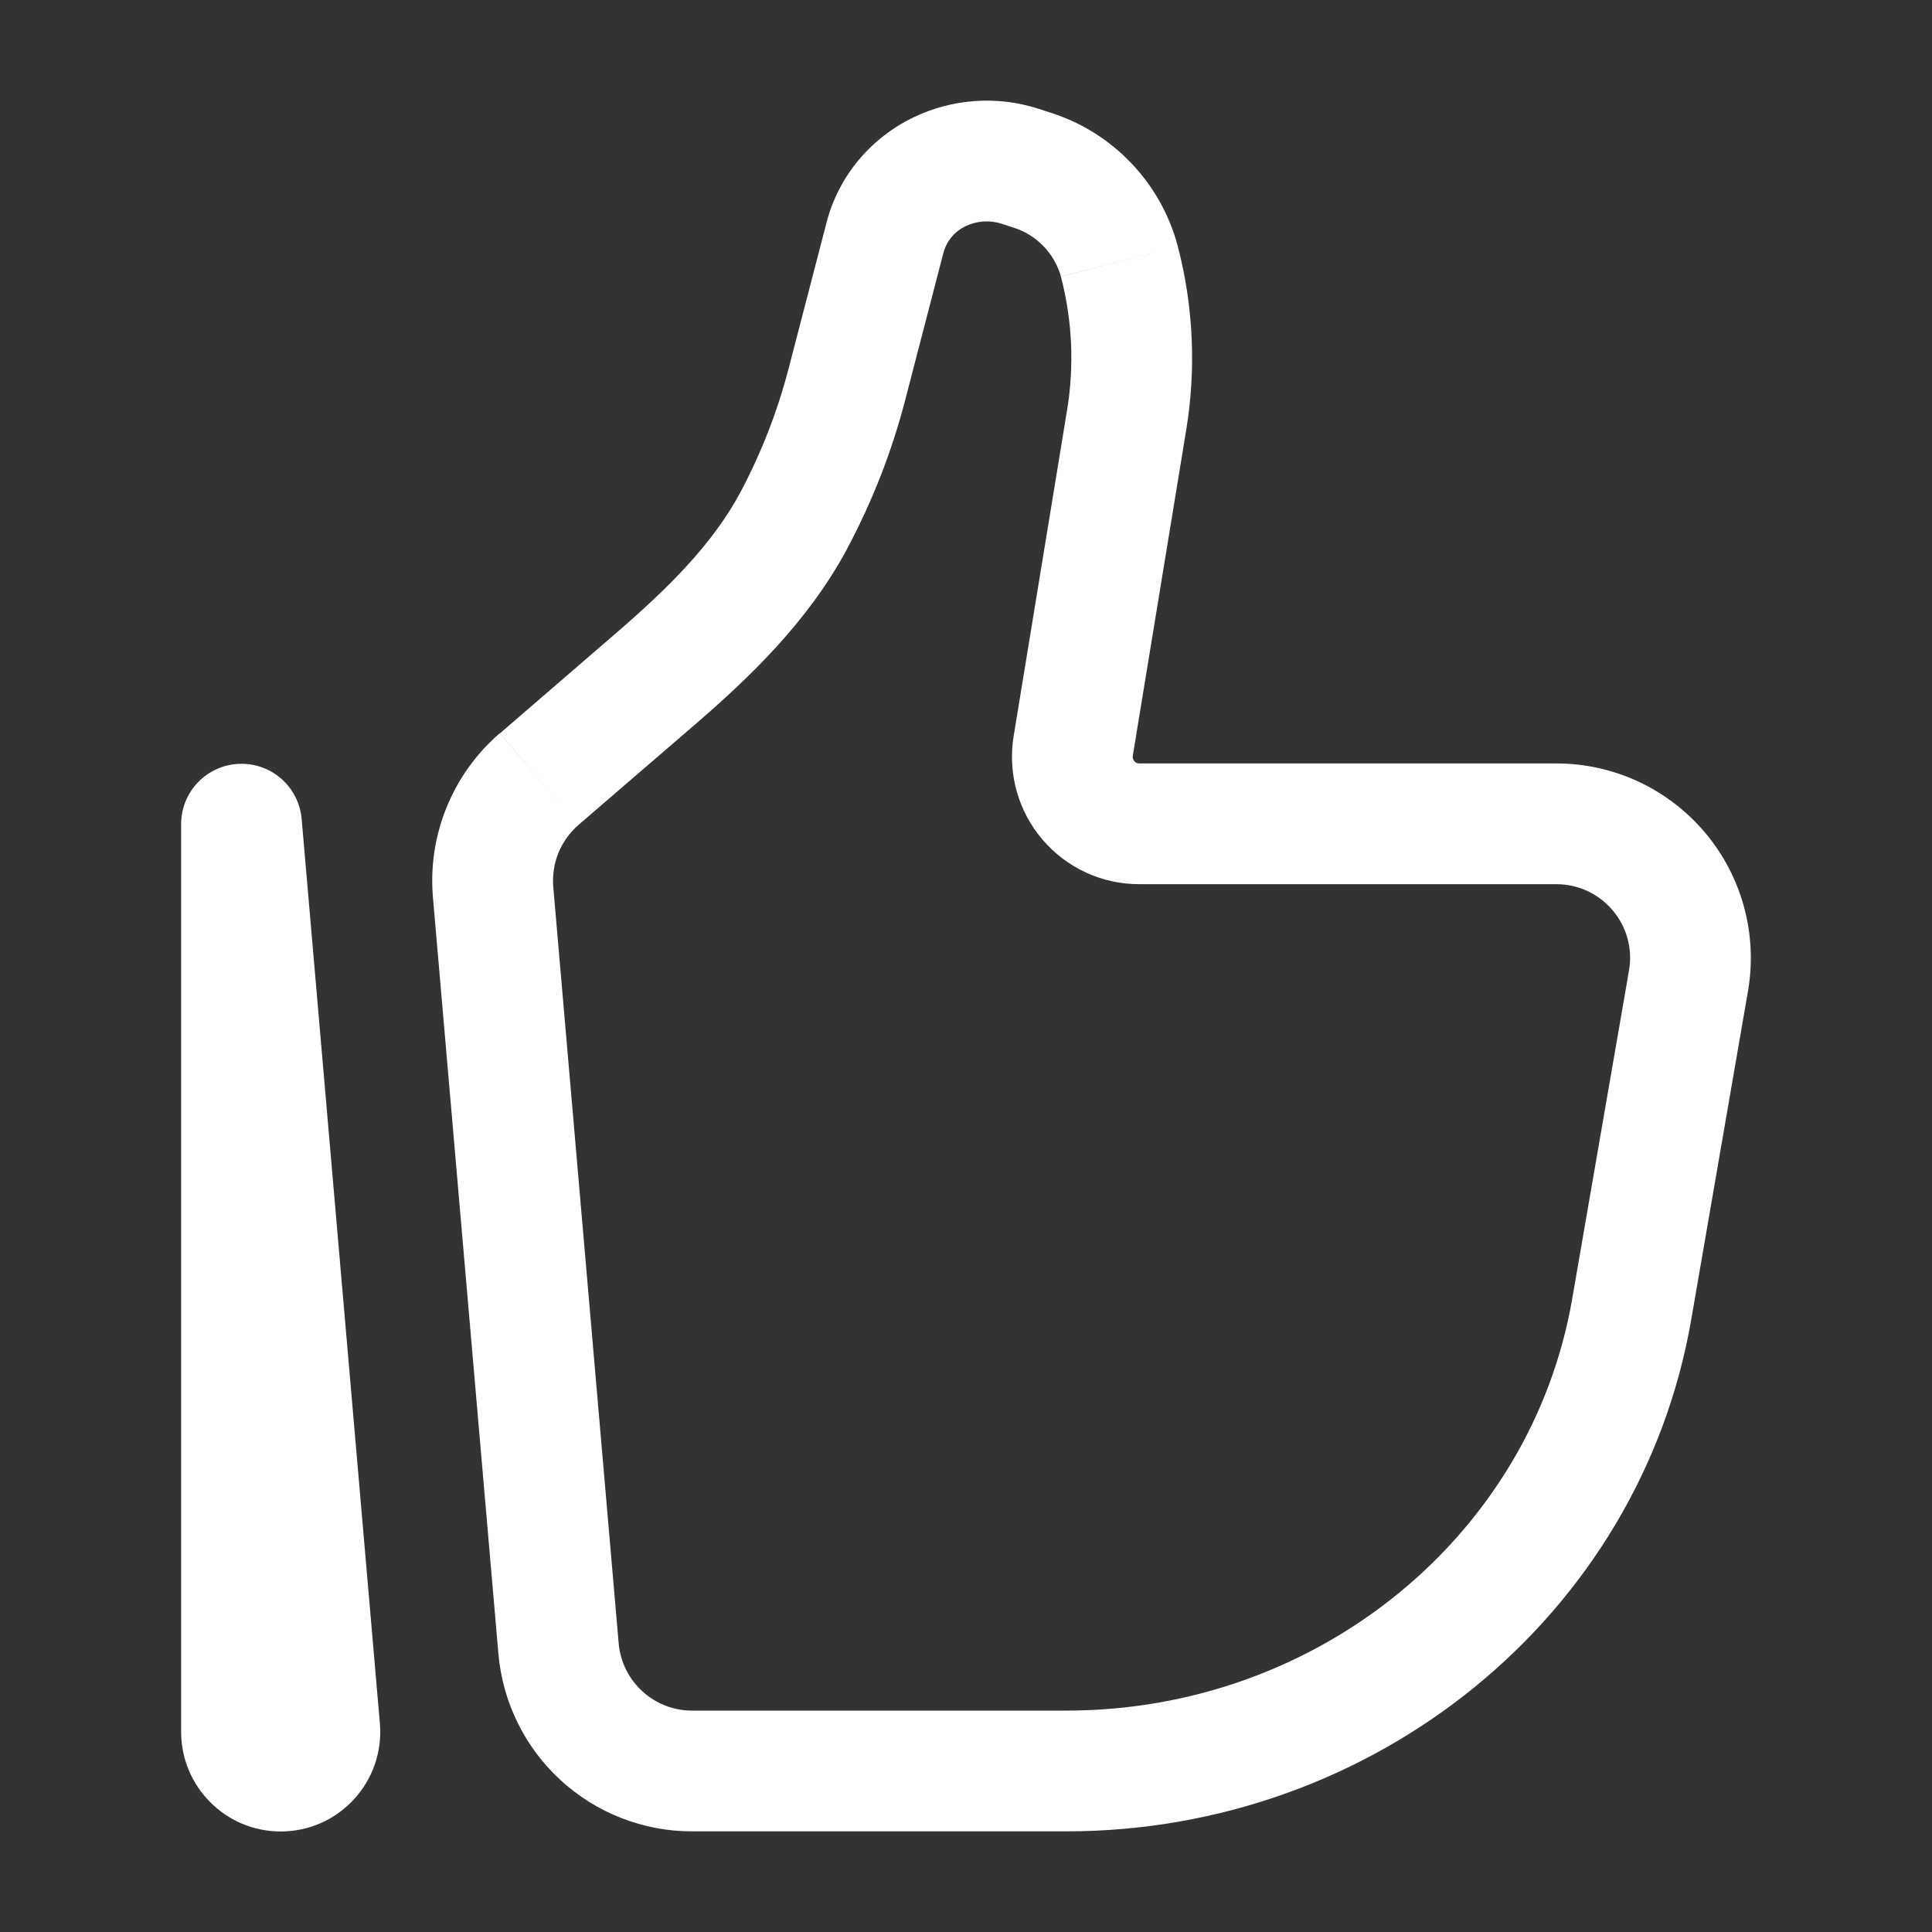 <svg width="32" height="32" viewBox="0 0 32 32" fill="none" xmlns="http://www.w3.org/2000/svg">
<rect x="0" y="0" width="32" height="32" fill="#333333" stroke="none"/>
<path d="M26.981 16.076L26.04 21.516L28.012 21.857L28.952 16.417L26.981 16.076ZM17.66 28.333H11.461V30.333H17.66V28.333ZM10.247 27.217L9.164 14.693L7.171 14.865L8.255 27.389L10.247 27.217ZM26.04 21.516C25.364 25.423 21.841 28.333 17.66 28.333V30.333C22.761 30.333 27.161 26.775 28.012 21.857L26.04 21.516ZM17.673 6.8L16.789 12.193L18.763 12.516L19.647 7.124L17.673 6.8ZM9.584 13.661L11.503 12.008L10.196 10.493L8.28 12.147L9.584 13.661ZM14.992 6.629L15.627 4.184L13.691 3.683L13.056 6.127L14.992 6.629ZM16.584 3.704L16.777 3.767L17.389 1.863L17.196 1.8L16.584 3.704ZM14.031 9.088C14.447 8.309 14.77 7.484 14.992 6.629L13.056 6.127C12.872 6.828 12.607 7.506 12.267 8.147L14.031 9.088ZM16.777 3.767C16.967 3.825 17.14 3.93 17.278 4.072C17.417 4.214 17.518 4.389 17.572 4.58L19.508 4.079C19.371 3.56 19.104 3.085 18.733 2.698C18.363 2.31 17.901 2.023 17.389 1.863L16.777 3.767ZM15.627 4.184C15.653 4.088 15.7 3.998 15.764 3.922C15.829 3.846 15.909 3.785 16 3.744L15.132 1.943C14.423 2.284 13.889 2.916 13.691 3.683L15.627 4.184ZM16 3.744C16.183 3.657 16.391 3.643 16.584 3.704L17.196 1.8C16.515 1.582 15.777 1.633 15.132 1.943L16 3.744ZM18.872 14.645H25.779V12.645H18.872V14.645ZM19.647 7.124C19.814 6.11 19.767 5.073 19.508 4.079L17.572 4.581C17.761 5.306 17.796 6.062 17.673 6.8L19.647 7.124ZM11.461 28.333C11.156 28.333 10.862 28.218 10.637 28.011C10.412 27.805 10.273 27.521 10.247 27.217L8.255 27.389C8.324 28.192 8.692 28.94 9.285 29.485C9.879 30.03 10.655 30.333 11.461 30.333V28.333ZM11.503 12.008C12.409 11.227 13.385 10.297 14.032 9.088L12.267 8.147C11.805 9.012 11.069 9.741 10.196 10.493L11.503 12.008ZM28.952 16.417C29.032 15.955 29.01 15.48 28.888 15.027C28.765 14.573 28.545 14.152 28.243 13.793C27.941 13.434 27.564 13.145 27.138 12.946C26.712 12.748 26.248 12.645 25.779 12.645V14.645C26.535 14.645 27.112 15.328 26.981 16.076L28.952 16.417ZM16.789 12.193C16.74 12.495 16.756 12.805 16.838 13.1C16.92 13.395 17.065 13.669 17.263 13.902C17.461 14.135 17.708 14.323 17.985 14.451C18.263 14.58 18.566 14.645 18.872 14.645V12.645C18.856 12.645 18.84 12.643 18.825 12.636C18.81 12.63 18.797 12.62 18.787 12.607C18.776 12.595 18.769 12.58 18.765 12.564C18.76 12.549 18.76 12.532 18.763 12.516L16.789 12.193ZM9.164 14.693C9.148 14.5 9.176 14.306 9.249 14.127C9.323 13.947 9.437 13.788 9.584 13.661L8.277 12.145C7.891 12.479 7.589 12.899 7.397 13.372C7.204 13.845 7.127 14.357 7.171 14.865L9.164 14.693Z" fill="white"/>
<path d="M4 13.647L4.996 13.561C4.973 13.305 4.852 13.068 4.659 12.898C4.465 12.729 4.214 12.64 3.957 12.652C3.7 12.662 3.458 12.772 3.279 12.957C3.101 13.143 3.001 13.389 3 13.647H4ZM6.292 28.543L4.996 13.561L3.004 13.732L4.299 28.715L6.292 28.543ZM5 28.685V13.645L3 13.647V28.684L5 28.685ZM4.299 28.715C4.295 28.666 4.301 28.617 4.316 28.571C4.332 28.525 4.357 28.483 4.39 28.448C4.423 28.412 4.463 28.383 4.508 28.364C4.553 28.344 4.601 28.334 4.649 28.335V30.335C5.617 30.335 6.375 29.505 6.292 28.543L4.299 28.715ZM4.649 28.335C4.844 28.335 5 28.493 5 28.685L3 28.684C3 29.593 3.737 30.335 4.649 30.335V28.335Z" fill="white"/>
</svg>
